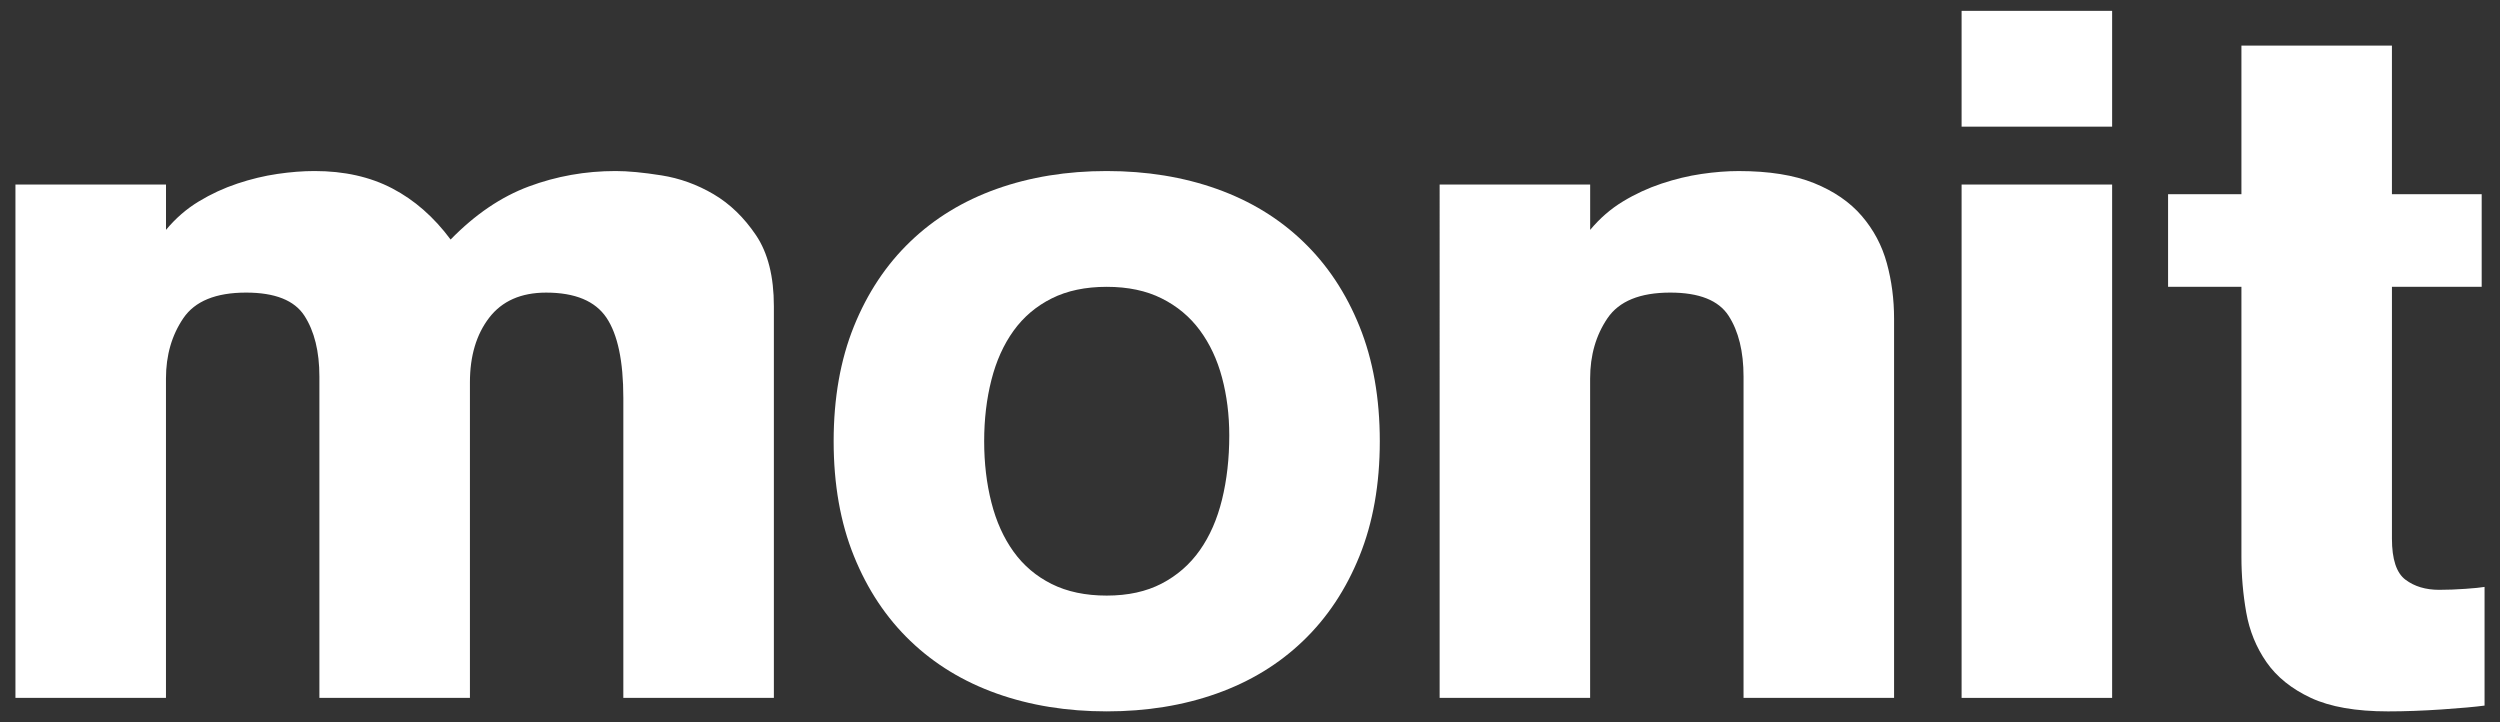<?xml version="1.0" encoding="utf-8"?>
<!-- Generator: Adobe Illustrator 16.0.0, SVG Export Plug-In . SVG Version: 6.00 Build 0)  -->
<!DOCTYPE svg PUBLIC "-//W3C//DTD SVG 1.1//EN" "http://www.w3.org/Graphics/SVG/1.1/DTD/svg11.dtd">
<svg version="1.1" id="Layer_1" xmlns="http://www.w3.org/2000/svg" xmlns:xlink="http://www.w3.org/1999/xlink" x="0px" y="0px"
	 width="135px" height="39px" viewBox="0 0 135 39" enable-background="new 0 0 135 39" xml:space="preserve">
<rect x="0" y="0" width="135" height="39" fill="#333333" stroke="none"/>
<g>
	<path fill-rule="evenodd" clip-rule="evenodd" fill="#FFFFFF" d="M0.834,37.686h8.128V20.439c0-1.252,0.313-2.336,0.938-3.256
		s1.754-1.383,3.387-1.383c1.563,0,2.614,0.418,3.152,1.252s0.808,1.928,0.808,3.281v17.352h8.129V20.648
		c0-1.426,0.347-2.588,1.041-3.492c0.695-0.902,1.72-1.355,3.075-1.355c1.563,0,2.648,0.453,3.257,1.355
		c0.607,0.904,0.911,2.346,0.911,4.324v16.205h8.129V16.531c0-1.598-0.322-2.875-0.965-3.83c-0.644-0.955-1.406-1.693-2.292-2.215
		c-0.887-0.521-1.824-0.859-2.814-1.016s-1.814-0.234-2.475-0.234c-1.633,0-3.195,0.278-4.689,0.834s-2.9,1.511-4.221,2.865
		c-0.903-1.216-1.953-2.136-3.151-2.761c-1.198-0.626-2.598-0.938-4.194-0.938c-0.626,0-1.295,0.052-2.006,0.156
		c-0.713,0.104-1.434,0.278-2.163,0.521s-1.425,0.565-2.084,0.964c-0.66,0.399-1.251,0.911-1.771,1.536V9.965H0.834V37.686z"/>
	<path fill-rule="evenodd" clip-rule="evenodd" fill="#FFFFFF" d="M62.732,16.115c0.834,0.416,1.52,0.99,2.059,1.719
		s0.938,1.58,1.198,2.553s0.392,2.016,0.392,3.127c0,1.25-0.131,2.404-0.392,3.465s-0.659,1.971-1.198,2.734
		c-0.539,0.766-1.225,1.365-2.059,1.799c-0.832,0.434-1.822,0.65-2.969,0.65s-2.137-0.209-2.971-0.625
		c-0.833-0.416-1.52-0.998-2.058-1.744c-0.539-0.748-0.938-1.633-1.198-2.658c-0.261-1.023-0.391-2.127-0.391-3.309
		s0.13-2.283,0.391-3.309c0.26-1.025,0.659-1.91,1.198-2.658c0.538-0.746,1.225-1.328,2.058-1.744
		c0.834-0.418,1.824-0.626,2.971-0.626S61.9,15.697,62.732,16.115z M53.823,10.2c-1.806,0.644-3.36,1.589-4.663,2.841
		c-1.303,1.249-2.319,2.778-3.049,4.584c-0.729,1.807-1.094,3.875-1.094,6.201c0,2.328,0.364,4.395,1.094,6.199
		c0.729,1.807,1.746,3.336,3.049,4.586s2.857,2.197,4.663,2.84s3.786,0.963,5.94,0.963c2.152,0,4.133-0.32,5.939-0.963
		c1.806-0.643,3.361-1.59,4.662-2.84c1.305-1.25,2.32-2.779,3.049-4.586c0.73-1.805,1.096-3.871,1.096-6.199
		c0-2.326-0.365-4.395-1.096-6.201c-0.729-1.806-1.744-3.335-3.049-4.584c-1.301-1.252-2.856-2.197-4.662-2.841
		c-1.807-0.643-3.787-0.964-5.939-0.964C57.609,9.236,55.629,9.558,53.823,10.2z"/>
	<path fill-rule="evenodd" clip-rule="evenodd" fill="#FFFFFF" d="M77.738,37.686h8.129V20.439c0-1.252,0.313-2.336,0.938-3.256
		s1.754-1.383,3.387-1.383c1.563,0,2.613,0.418,3.152,1.252s0.807,1.928,0.807,3.281v17.352h8.129V17.209
		c0-1.043-0.129-2.041-0.391-2.997c-0.26-0.954-0.713-1.806-1.355-2.553s-1.502-1.337-2.578-1.772
		c-1.076-0.434-2.432-0.65-4.064-0.65c-0.625,0-1.293,0.052-2.006,0.156c-0.713,0.104-1.432,0.278-2.162,0.521
		c-0.729,0.243-1.426,0.565-2.084,0.964c-0.66,0.399-1.25,0.911-1.771,1.536V9.965h-8.129V37.686z"/>
	<rect x="105.926" y="0.586" fill-rule="evenodd" clip-rule="evenodd" fill="#FFFFFF" width="8.129" height="6.253"/>
	<rect x="105.926" y="9.965" fill-rule="evenodd" clip-rule="evenodd" fill="#FFFFFF" width="8.129" height="27.721"/>
	<path fill-rule="evenodd" clip-rule="evenodd" fill="#FFFFFF" d="M134.01,10.486h-4.846V2.463h-8.127v8.023h-3.961v5.002h3.961
		v14.59c0,1.008,0.086,2.006,0.26,2.996s0.539,1.885,1.094,2.684c0.557,0.799,1.355,1.441,2.396,1.928
		c1.043,0.486,2.432,0.729,4.17,0.729c0.902,0,1.865-0.035,2.891-0.104c1.023-0.07,1.797-0.139,2.318-0.209v-6.408
		c-0.207,0.035-0.555,0.07-1.041,0.104c-0.486,0.035-0.955,0.053-1.408,0.053c-0.729,0-1.338-0.182-1.822-0.547
		c-0.488-0.365-0.73-1.104-0.73-2.215v-13.6h4.846V10.486z"/>
</g>
</svg>
